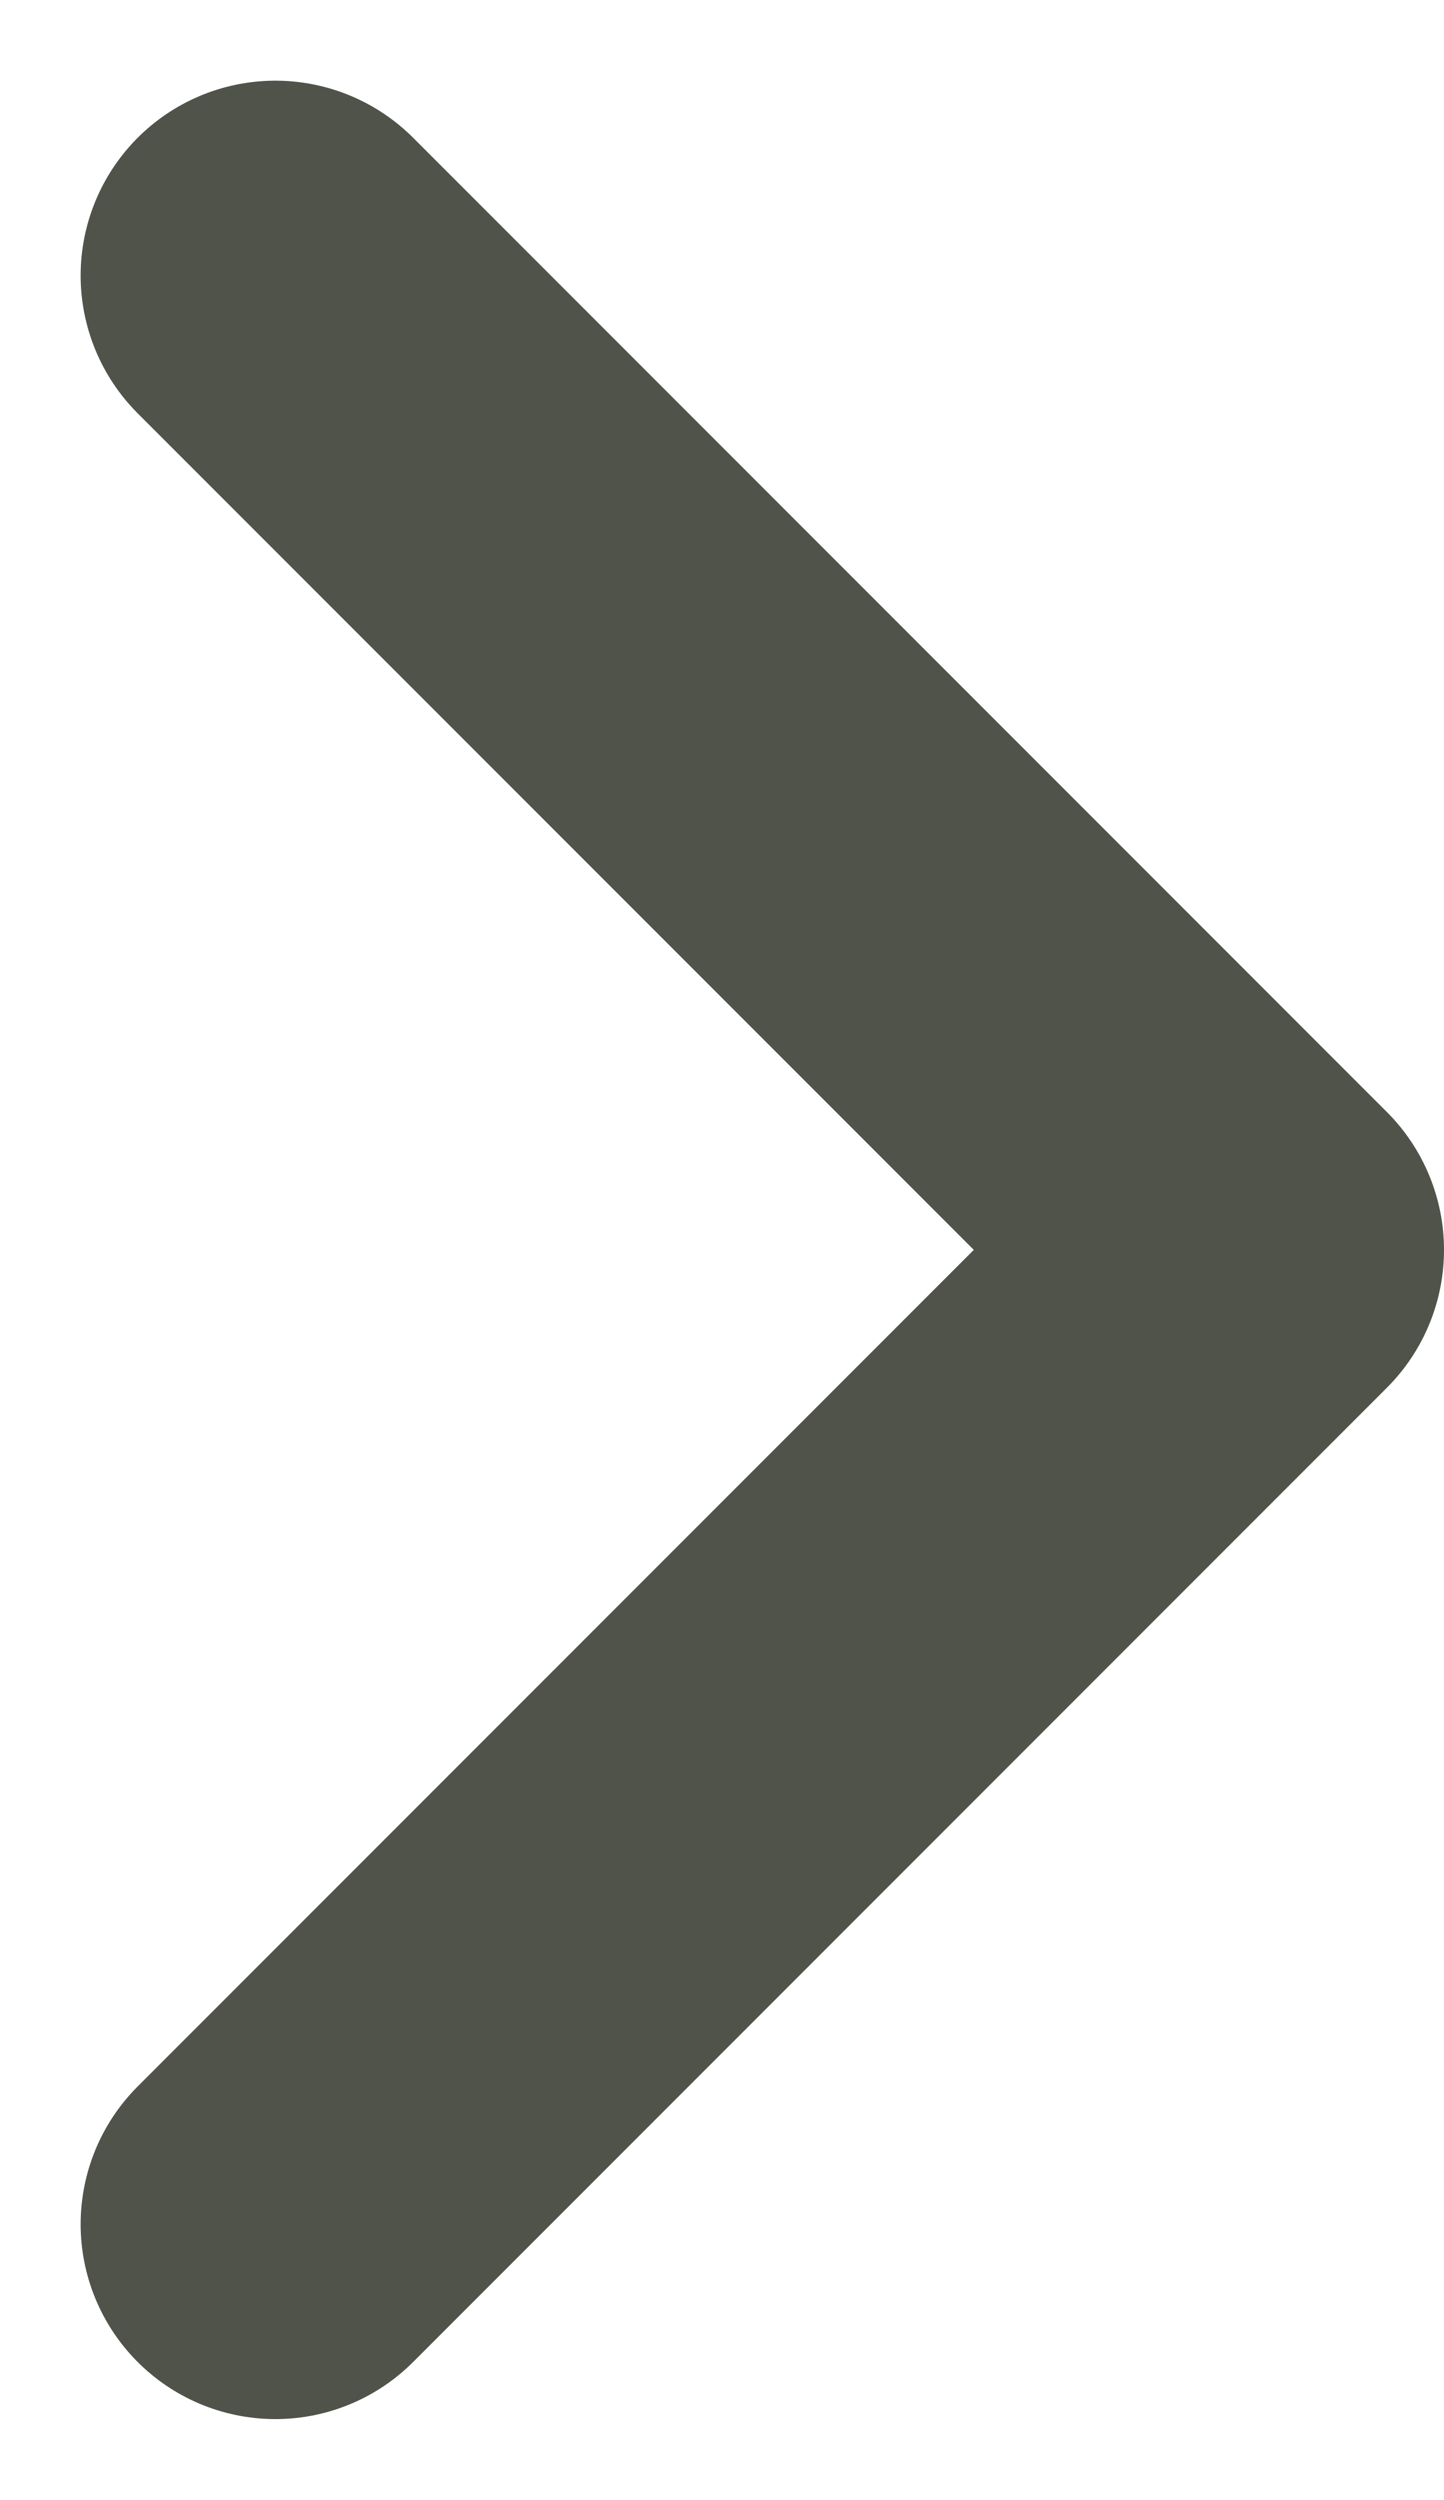 <svg xmlns="http://www.w3.org/2000/svg" width="7.414" height="12.828"><path d="M1.414 1.414l5 5-5 5" fill="none" stroke="#505349" stroke-linecap="round" stroke-linejoin="round" stroke-width="2"/></svg>